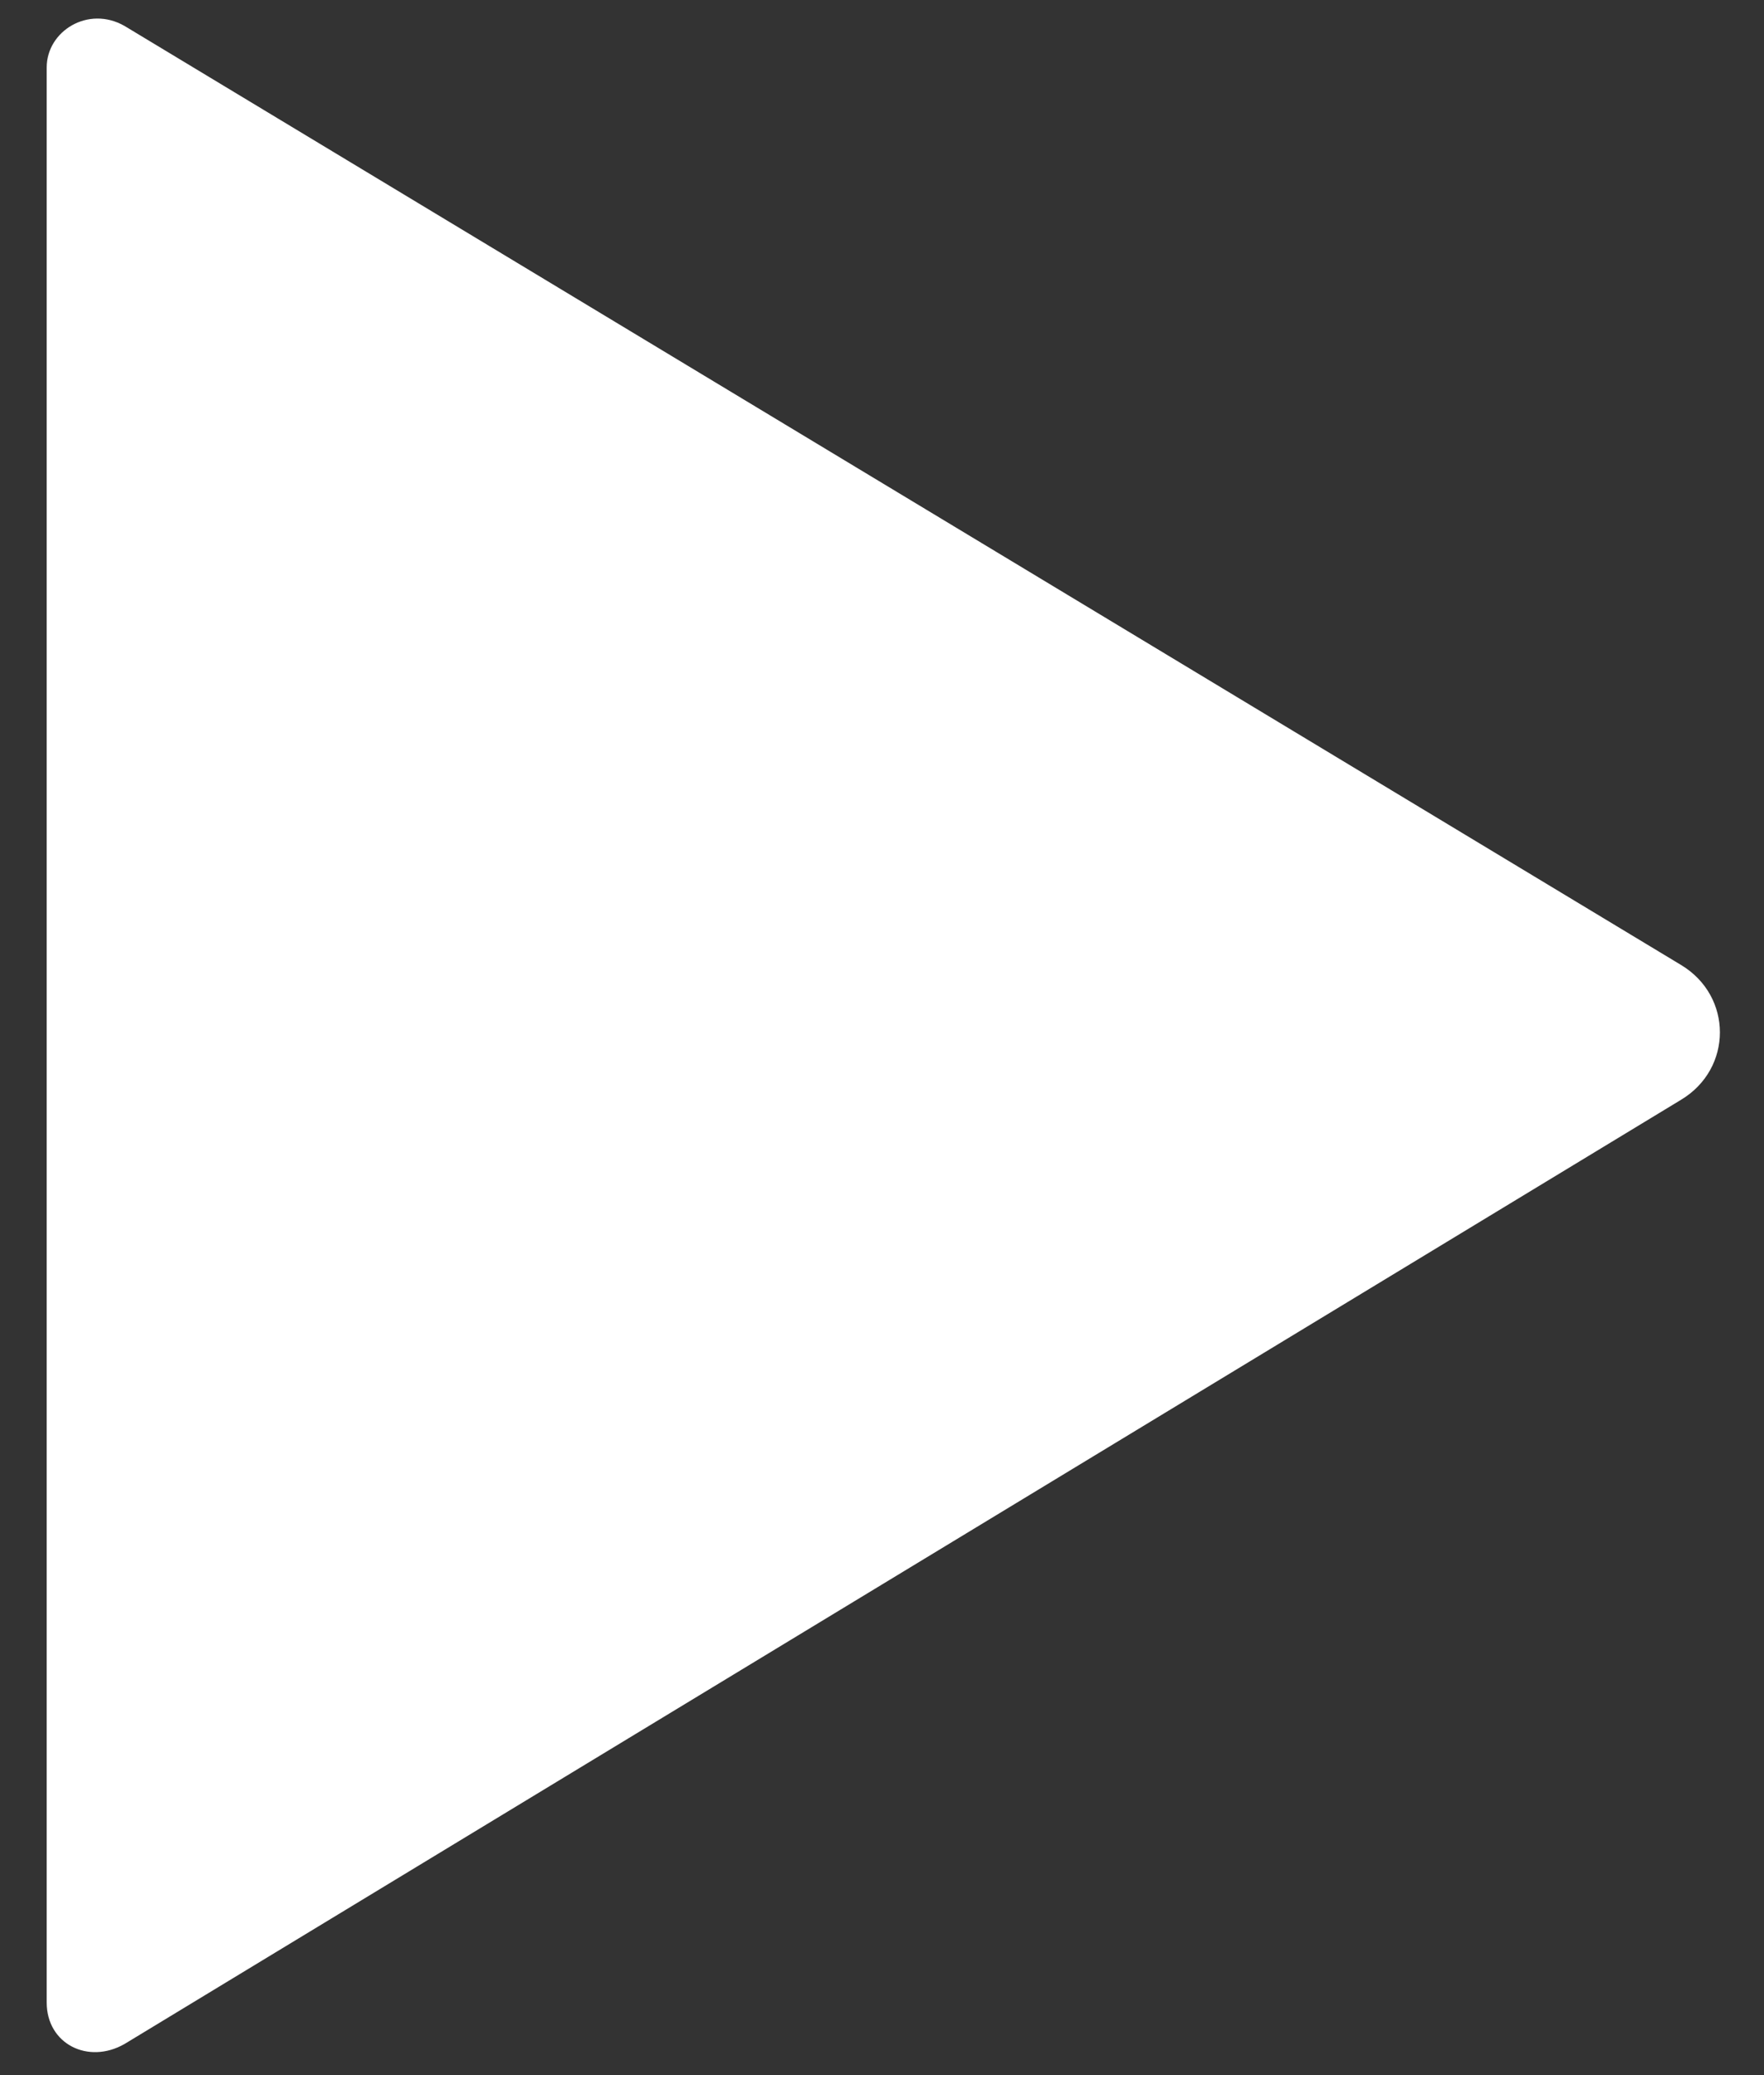 <svg xmlns="http://www.w3.org/2000/svg" viewBox="0 0 34 40"><rect x="0" y="0" width="34" height="40" fill="#333333" stroke="none"/><path d="M.9 1.3v37.3c0 .8.8 1.2 1.5.8l30-18.2c1-.6 1-2 0-2.6L2.4.5C1.7.1.9.6.9 1.3z" fill="#fff"/></svg>